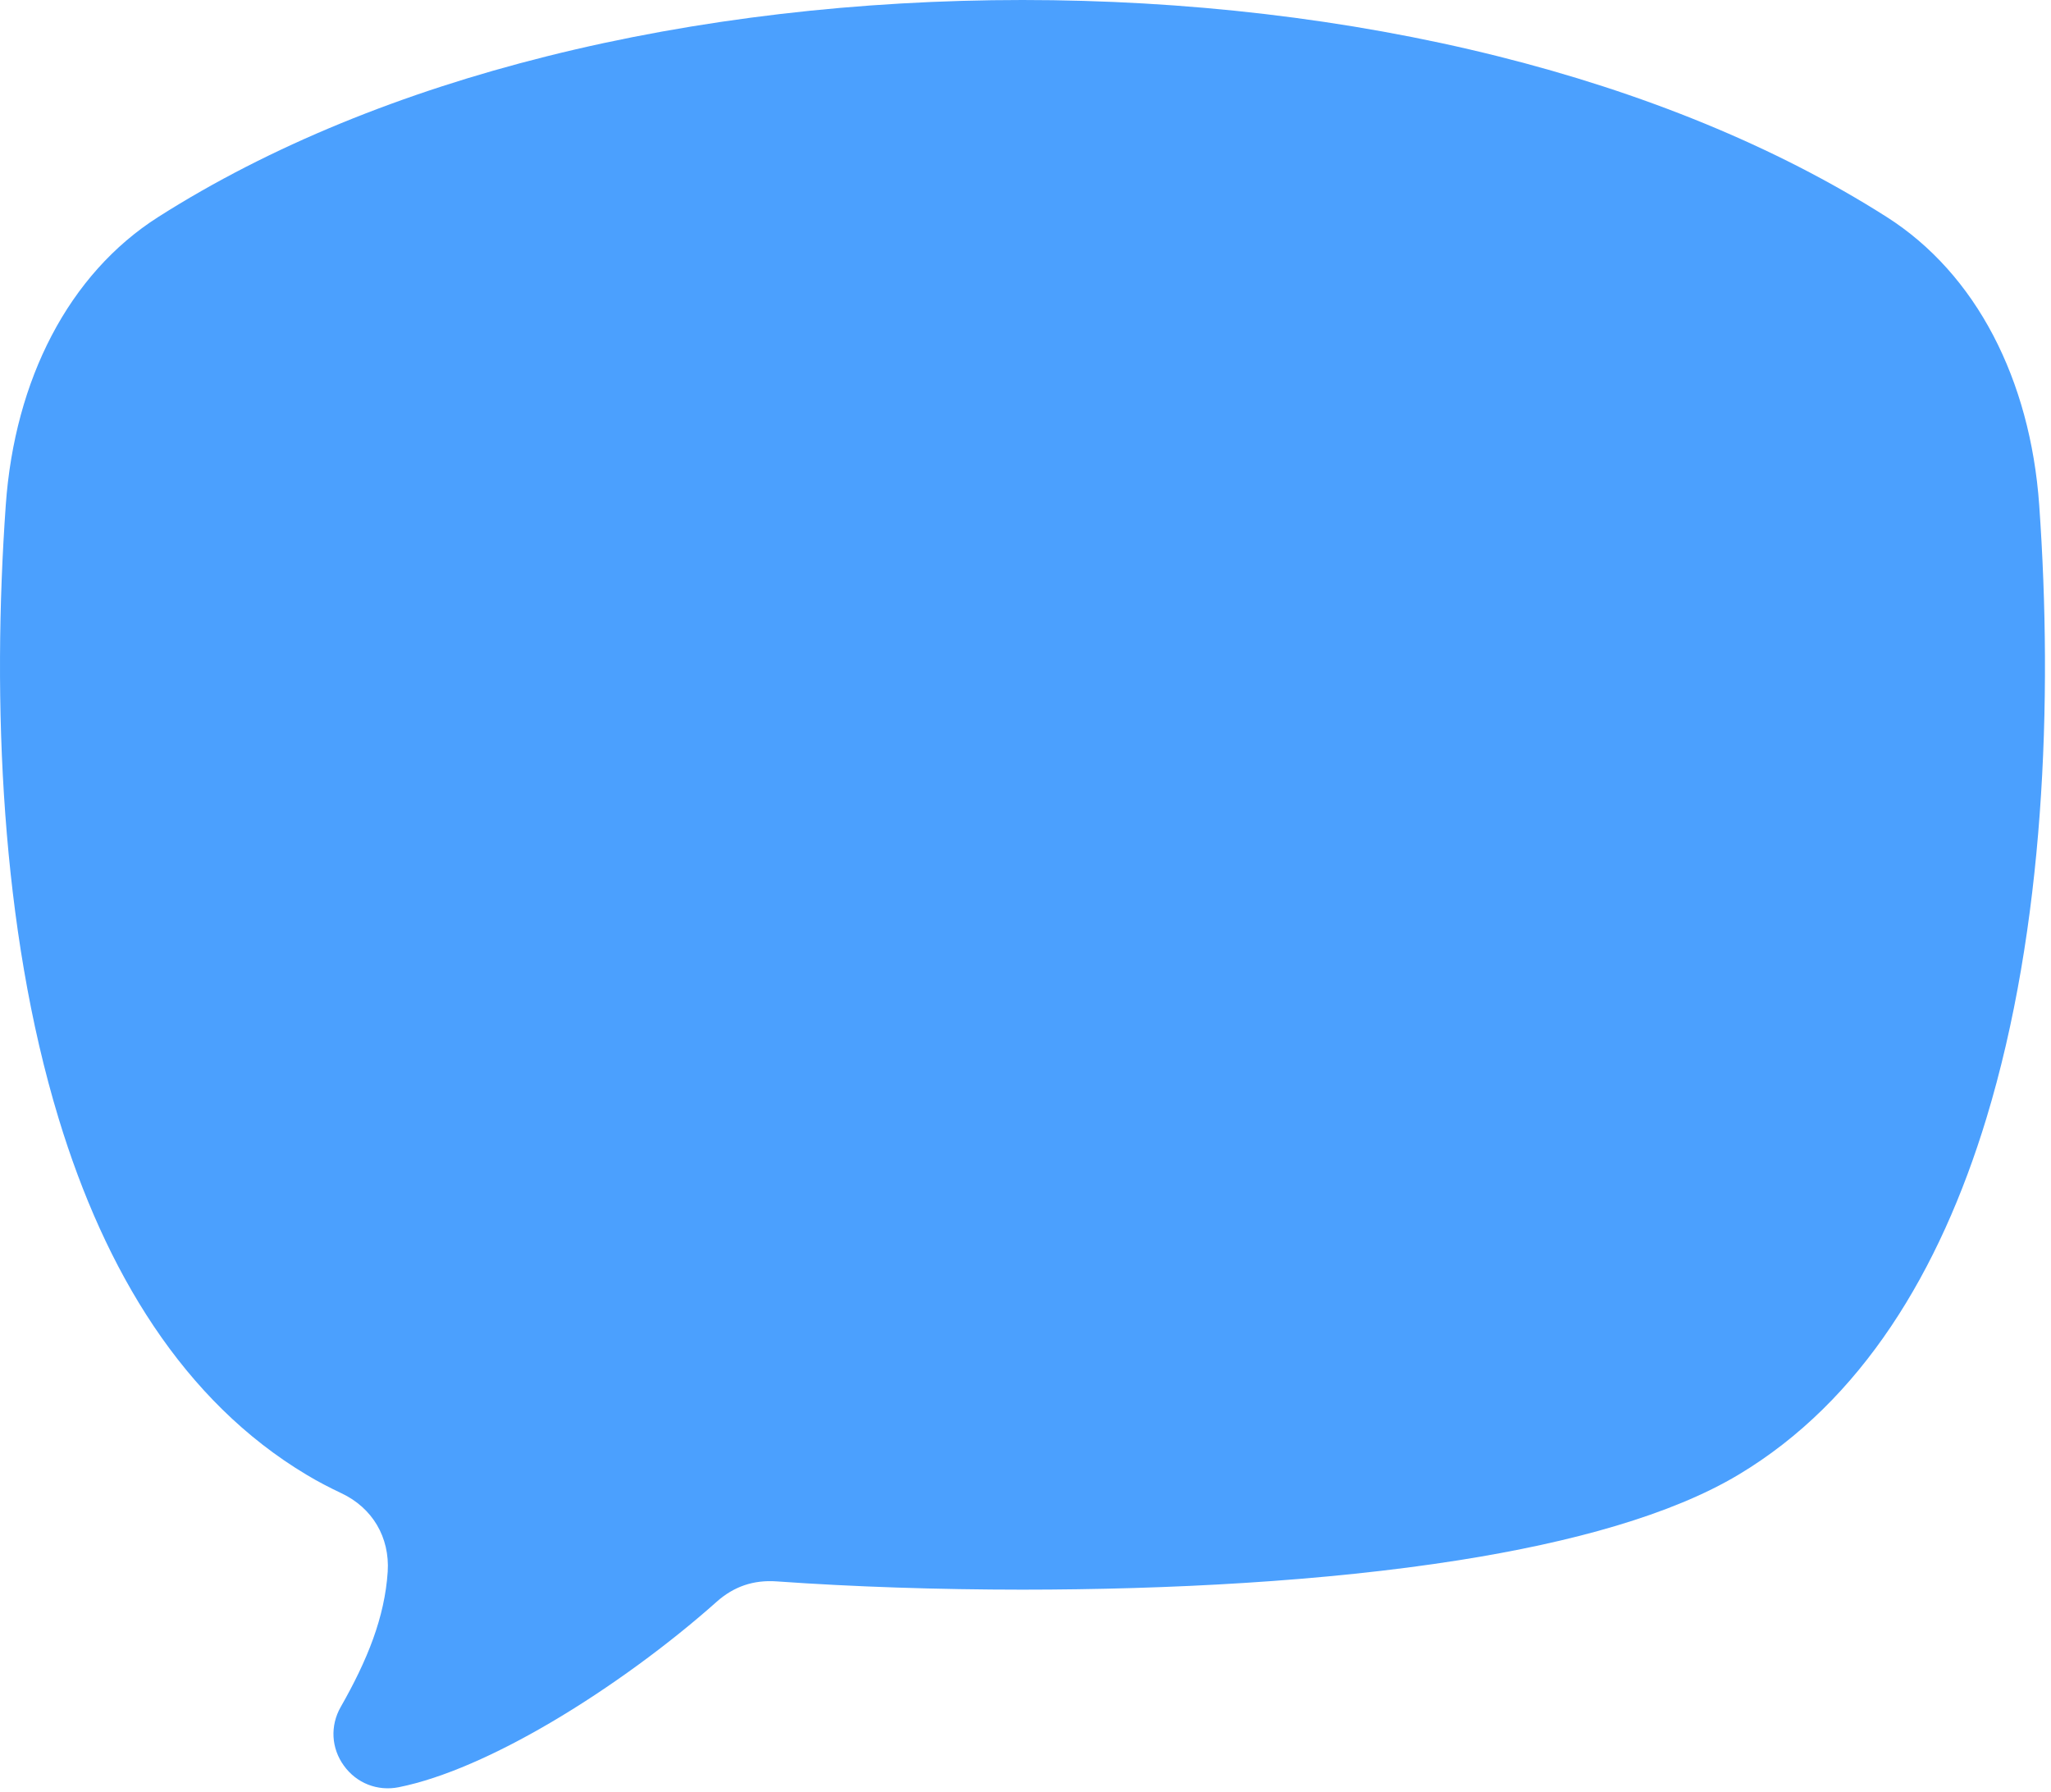 <svg width="245" height="214" viewBox="0 0 245 214" fill="none" xmlns="http://www.w3.org/2000/svg">
<path d="M38.652 177.286C37.978 176.933 37.3 176.551 36.629 176.148C21.898 167.341 12.557 151.84 7.006 133.594C0.082 110.844 -0.971 83.765 0.69 60.316C1.224 52.783 3.116 45.912 6.169 40.082C9.272 34.152 13.581 29.306 18.889 25.925C32.28 17.399 48.177 11.015 65.322 6.724C83.306 2.221 102.738 0.002 122.139 0C141.538 0.002 160.975 2.223 178.96 6.726C196.104 11.017 212.002 17.401 225.392 25.927C230.699 29.306 235.008 34.152 238.111 40.082C241.16 45.912 243.055 52.785 243.591 60.316C245.251 83.765 244.198 110.844 237.274 133.594C231.721 151.838 222.381 167.341 207.649 176.148C199.653 180.926 187.831 184.207 174.285 186.346C158.228 188.884 139.624 189.858 122.137 189.865C117.137 189.862 112.07 189.781 107.045 189.611C102.15 189.447 97.351 189.203 92.763 188.876C91.39 188.779 90.104 188.933 88.924 189.335C87.742 189.737 86.631 190.398 85.617 191.303C79.994 196.314 72.818 201.608 65.703 205.782C59.324 209.521 52.934 212.401 47.618 213.463C46.359 213.713 45.096 213.593 43.955 213.144C42.825 212.697 41.828 211.928 41.076 210.883C40.323 209.844 39.908 208.654 39.841 207.444C39.778 206.222 40.059 204.999 40.693 203.888C42.27 201.123 43.606 198.413 44.577 195.72C45.519 193.104 46.135 190.457 46.313 187.721C46.445 185.676 45.984 183.754 45.034 182.147C44.089 180.544 42.634 179.219 40.783 178.348C40.065 178.012 39.351 177.653 38.652 177.286Z" fill="#4BA0FE"/>
</svg>

